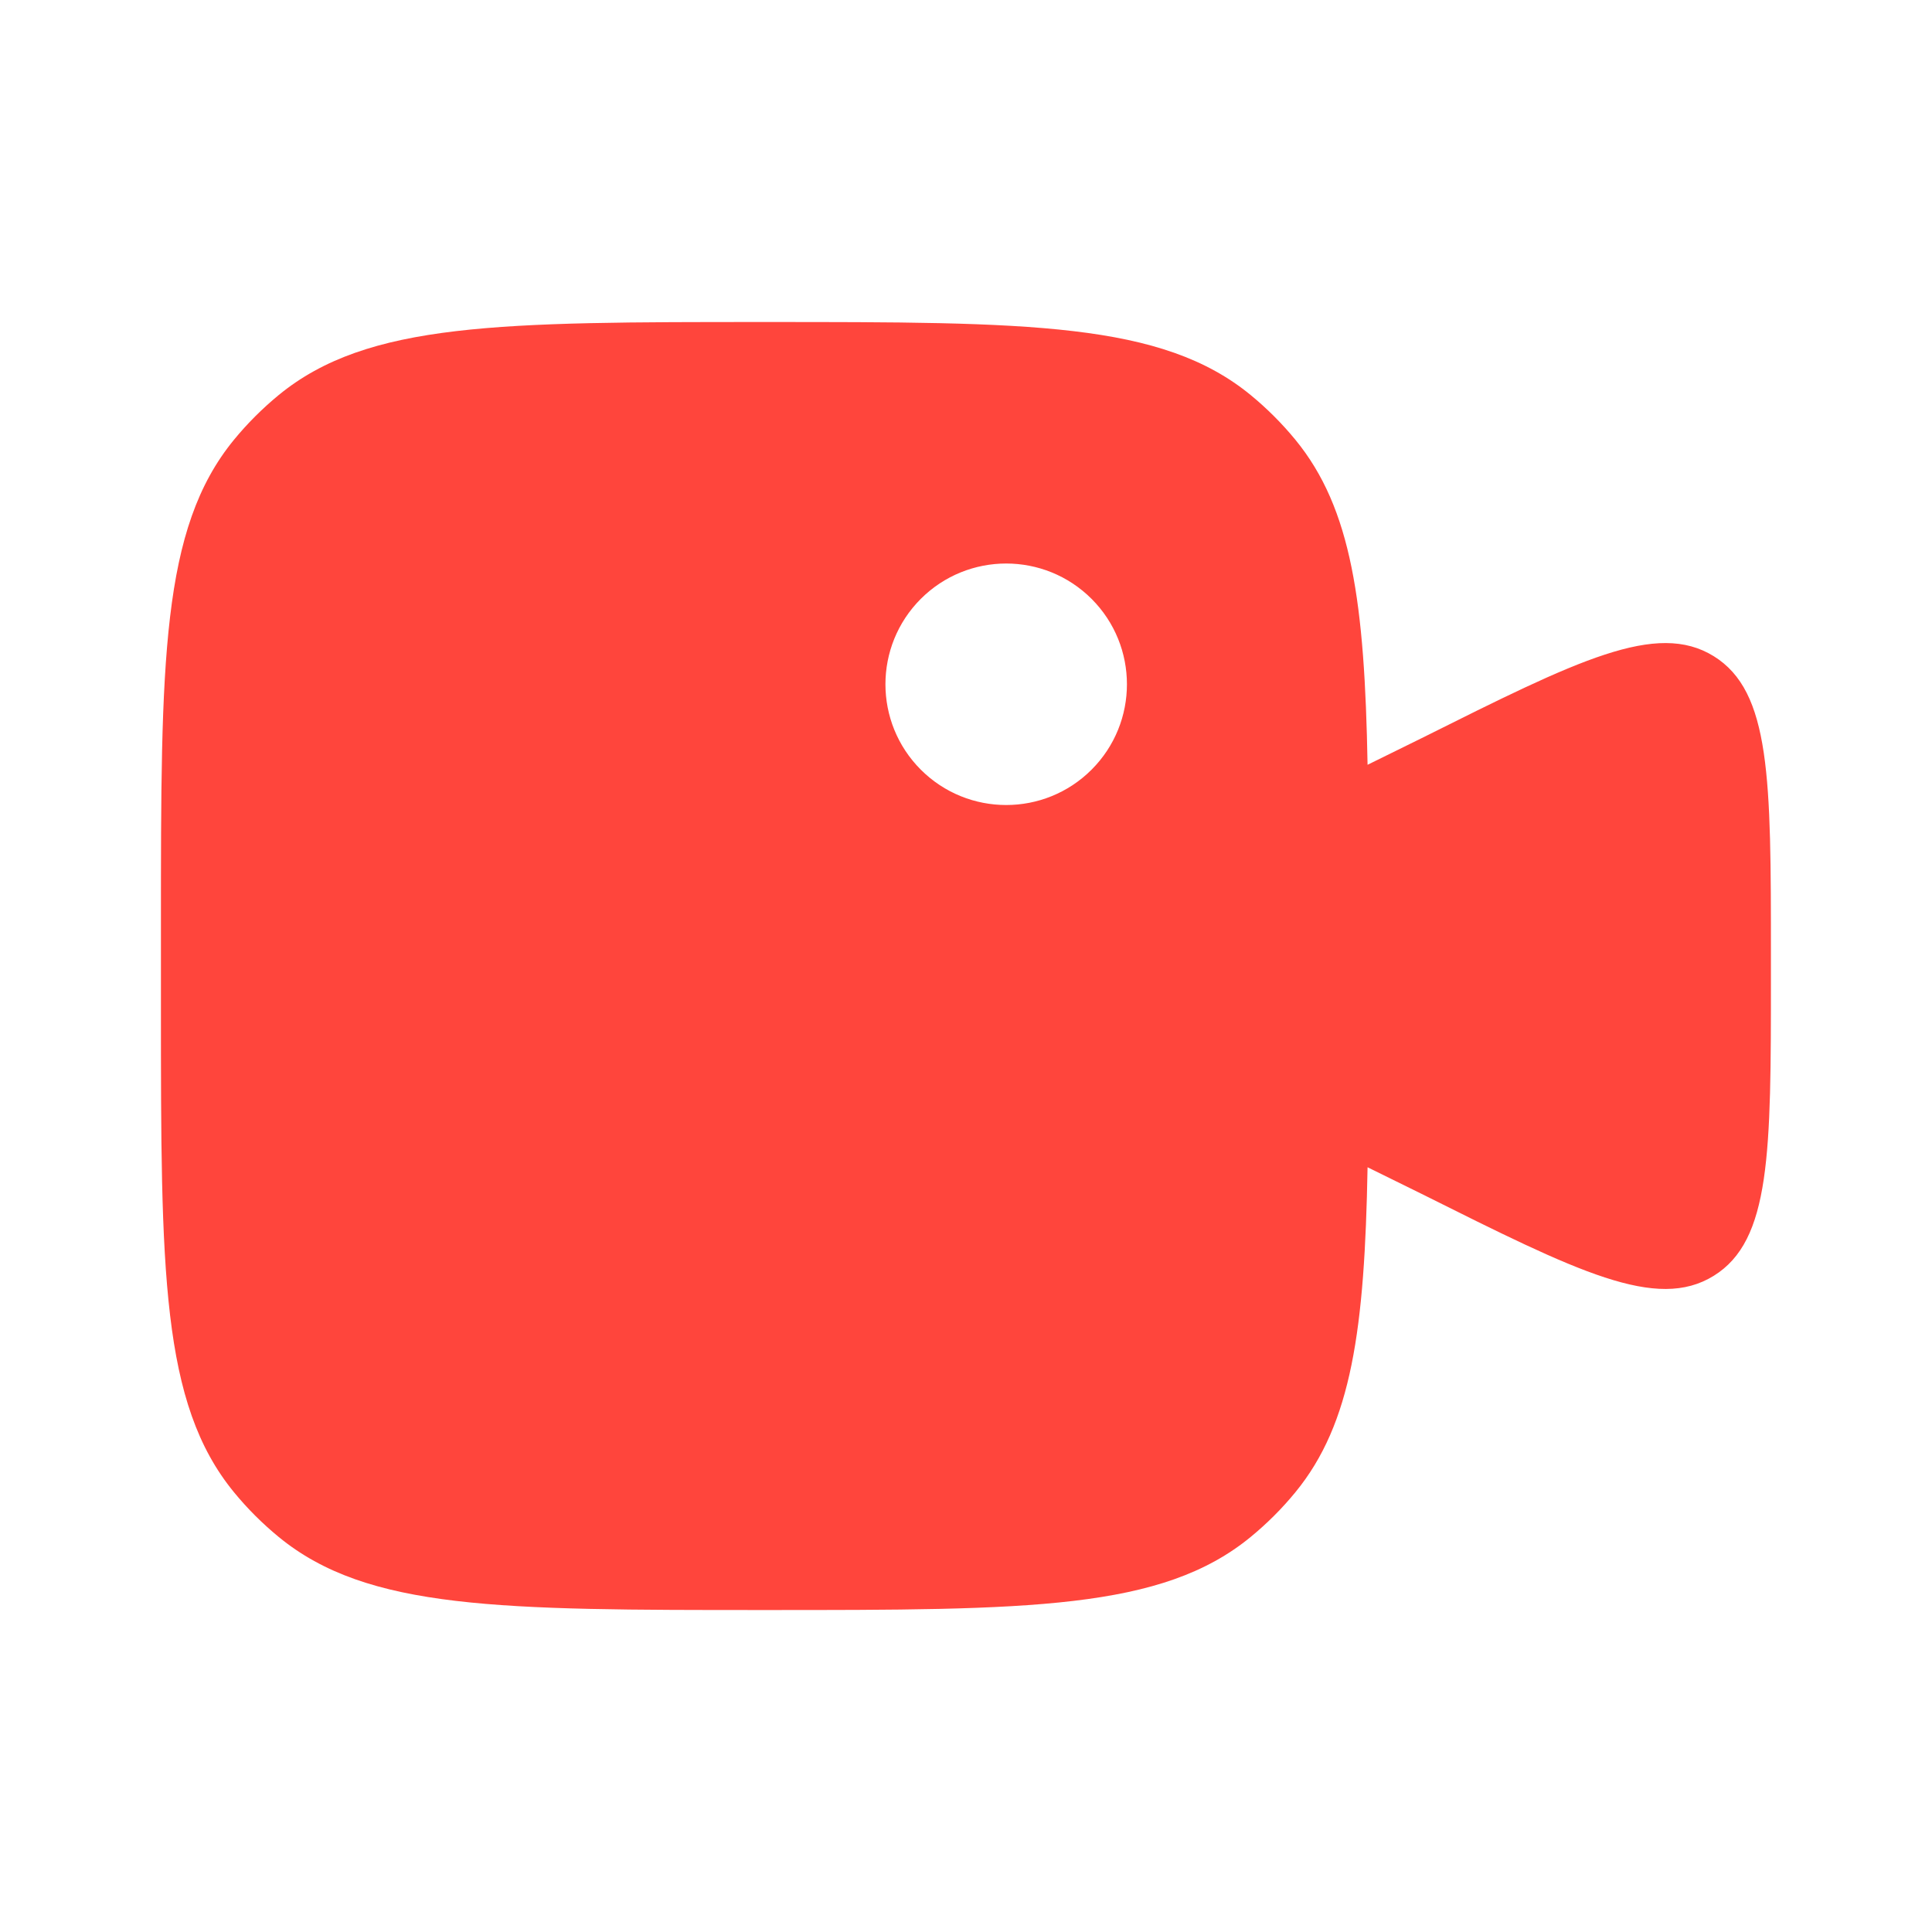 <?xml version="1.0" encoding="UTF-8"?> <svg xmlns="http://www.w3.org/2000/svg" width="40" height="40" viewBox="0 0 40 40" fill="none"><path fill-rule="evenodd" clip-rule="evenodd" d="M3.332 20.834V19.167C3.332 13.688 3.332 10.948 4.845 9.104C5.122 8.767 5.432 8.457 5.769 8.18C7.613 6.667 10.353 6.667 15.832 6.667C21.311 6.667 24.051 6.667 25.895 8.18C26.232 8.457 26.542 8.767 26.819 9.104C27.988 10.529 28.254 12.489 28.314 15.834L29.429 15.285C32.672 13.664 34.294 12.853 35.48 13.585C36.665 14.318 36.665 16.131 36.665 19.757V20.244C36.665 23.869 36.665 25.682 35.48 26.415C34.294 27.148 32.672 26.337 29.429 24.716L28.314 24.167C28.254 27.512 27.988 29.471 26.819 30.896C26.542 31.234 26.232 31.543 25.895 31.82C24.051 33.334 21.311 33.334 15.832 33.334C10.353 33.334 7.613 33.334 5.769 31.82C5.432 31.543 5.122 31.234 4.845 30.896C3.332 29.052 3.332 26.313 3.332 20.834ZM22.6 15.935C23.576 14.958 23.576 13.376 22.6 12.399C21.623 11.423 20.041 11.423 19.064 12.399C18.088 13.376 18.088 14.958 19.064 15.935C20.041 16.911 21.623 16.911 22.6 15.935Z" fill="#FF453C"></path></svg> 